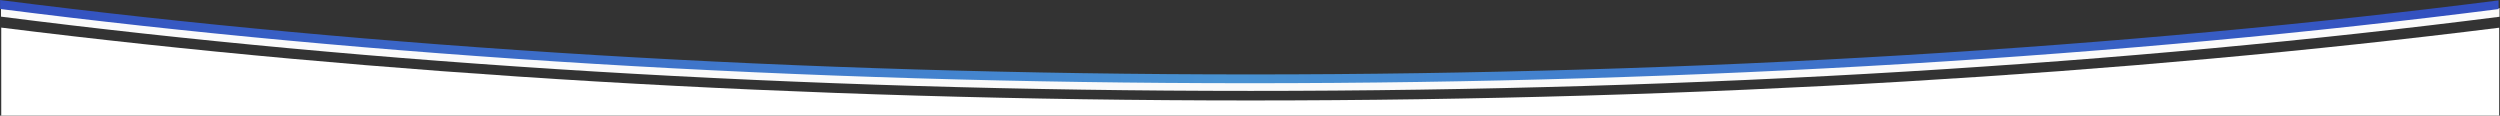 <?xml version="1.0" encoding="UTF-8" standalone="no"?>
<!DOCTYPE svg PUBLIC "-//W3C//DTD SVG 1.1//EN" "http://www.w3.org/Graphics/SVG/1.1/DTD/svg11.dtd">
<svg width="100%" height="100%" viewBox="0 0 3004 139" version="1.1" xmlns="http://www.w3.org/2000/svg" xmlns:xlink="http://www.w3.org/1999/xlink" xml:space="preserve" xmlns:serif="http://www.serif.com/" style="fill-rule:evenodd;clip-rule:evenodd;stroke-linejoin:round;stroke-miterlimit:2;">
    <rect x="0" y="0" width="3004" height="139" fill="#333333" stroke="none"/>
    <g transform="matrix(1,0,0,1,0,0)">
        <g transform="matrix(1,0,0,1,-0.109,531.98)">
            <rect x="0.109" y="-531.98" width="3002.89" height="138.877" style="fill:none;"/>
            <g transform="matrix(-1,-1.22465e-16,8.30735e-17,-0.678,3003.52,-416.714)">
                <path d="M-0,155.695L0,140.3C445.3,56.5 956.7,8.9 1500.5,8.9C2044.9,8.9 2556.6,56.6 3002.2,140.5L3002.2,156.3L3001.12,156.3L3001.12,156.098C2555.52,72.198 2043.82,24.498 1499.42,24.498C956.061,24.498 445.047,72.021 -0,155.695Z" style="fill:rgb(250,250,250);"/>
            </g>
            <g transform="matrix(-1,-1.22465e-16,8.30735e-17,-0.678,3002.42,-425.954)">
                <path d="M-0,155.695L0,140.3C445.3,56.5 956.7,8.9 1500.5,8.9C2044.9,8.9 2556.6,56.6 3002.2,140.5L3002.2,156.3L3001.12,156.3L3001.12,156.098C2555.52,72.198 2043.82,24.498 1499.42,24.498C956.061,24.498 445.047,72.021 -0,155.695Z" style="fill:url(#_Radial1);"/>
            </g>
            <g transform="matrix(1,0,0,1,1.492,-178.777)">
                <path d="M3001.62,-319.907L3001.62,-214.326L0.109,-214.326L0.109,-320.043C447.146,-264.172 958.3,-232.489 1501.47,-232.489C2044.04,-232.489 2554.88,-264.105 3001.62,-319.907Z" style="fill:white;"/>
            </g>
        </g>
    </g>
    <defs>
        <radialGradient id="_Radial1" cx="0" cy="0" r="1" gradientUnits="userSpaceOnUse" gradientTransform="matrix(1467.84,-5.29989e-13,3.59516e-13,2163.84,1534.36,8.9)"><stop offset="0" style="stop-color:rgb(72,146,210);stop-opacity:1"/><stop offset="1" style="stop-color:rgb(51,80,192);stop-opacity:1"/></radialGradient>
    </defs>
</svg>
